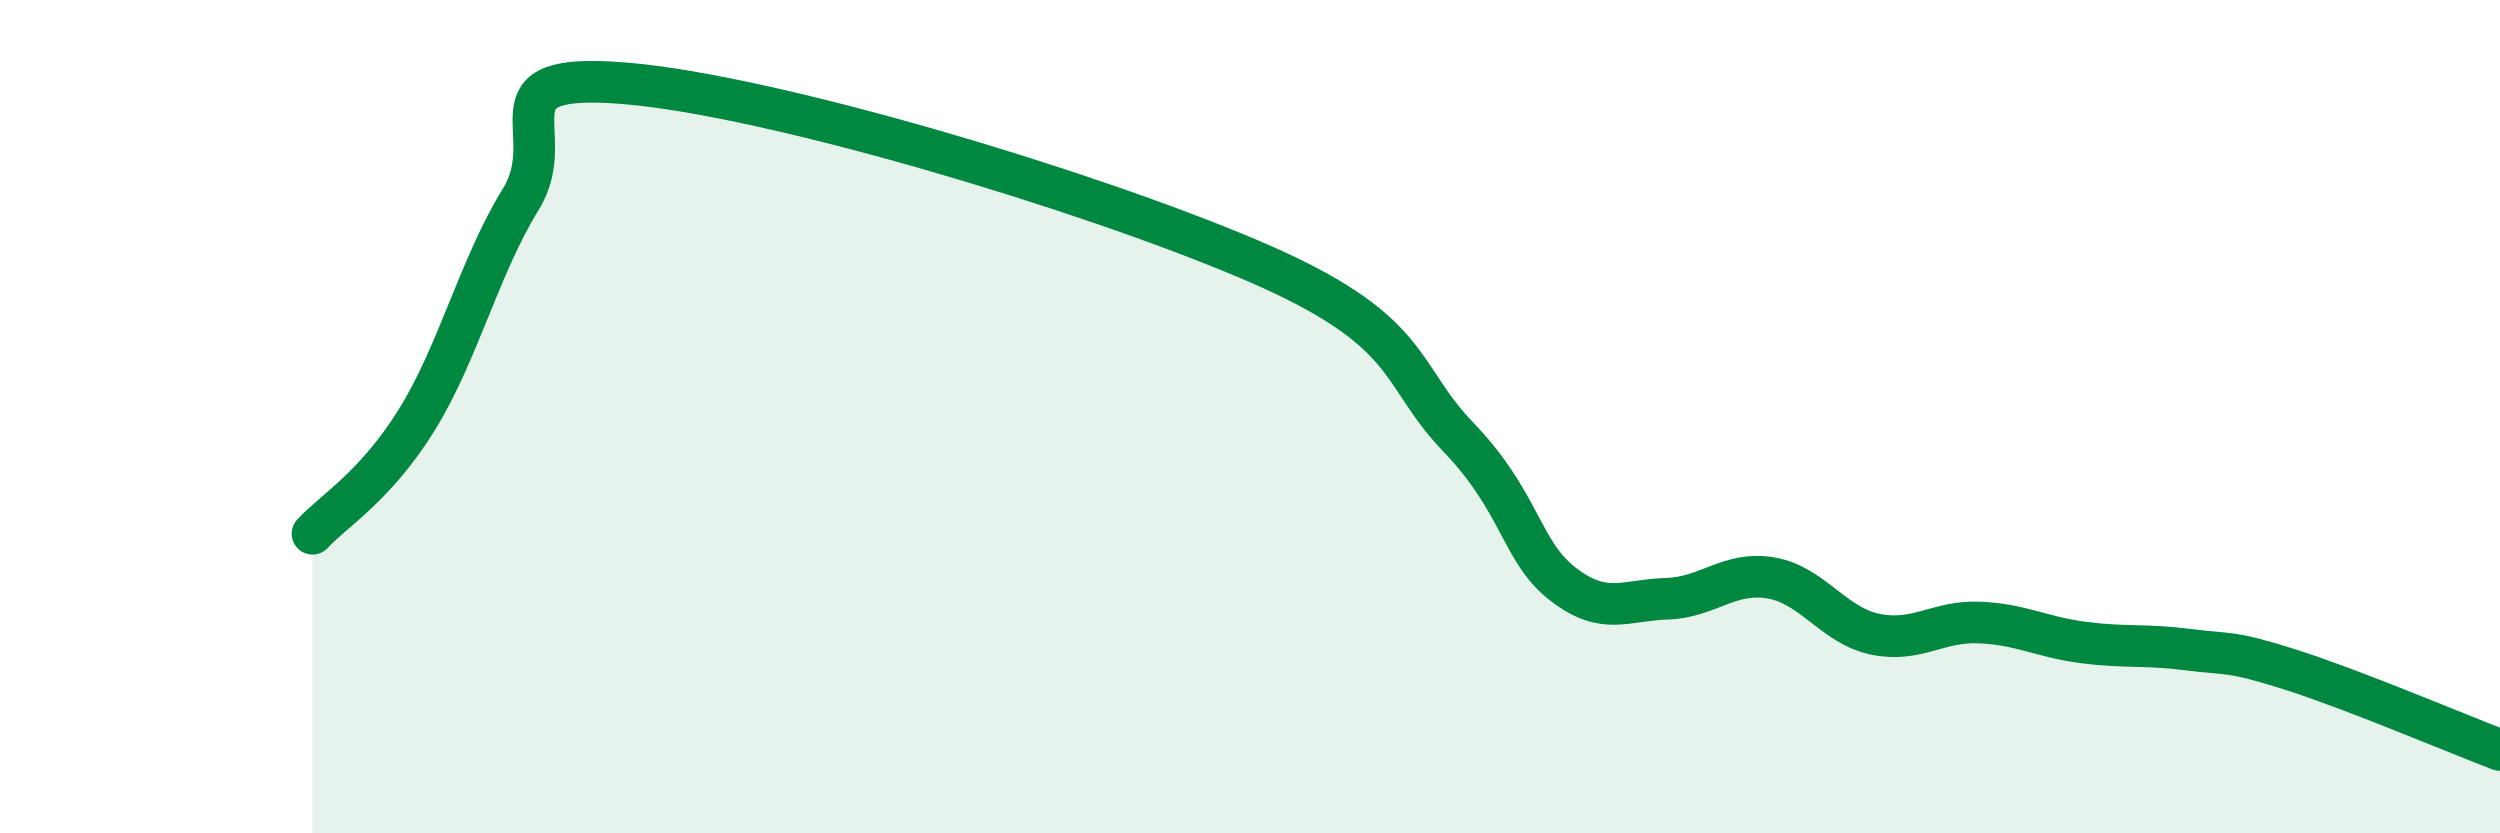 
    <svg width="60" height="20" viewBox="0 0 60 20" xmlns="http://www.w3.org/2000/svg">
      <path
        d="M 7.5,12.81 C 8,12.26 9,11.69 10,10.08 C 11,8.47 11.5,6.4 12.5,4.78 C 13.5,3.16 11.5,1.71 15,2 C 18.5,2.29 26,4.53 30,6.23 C 34,7.93 33.5,8.93 35,10.49 C 36.5,12.05 36.5,13.23 37.5,14.01 C 38.5,14.79 39,14.4 40,14.37 C 41,14.34 41.5,13.7 42.5,13.87 C 43.5,14.04 44,15.01 45,15.22 C 46,15.43 46.5,14.9 47.5,14.94 C 48.5,14.98 49,15.29 50,15.42 C 51,15.55 51.5,15.46 52.5,15.59 C 53.5,15.72 53.5,15.6 55,16.08 C 56.5,16.56 59,17.62 60,18L60 20L7.5 20Z"
        fill="#008740"
        opacity="0.1"
        stroke-linecap="round"
        stroke-linejoin="round"
      />
      <path
        d="M 7.5,12.81 C 8,12.26 9,11.69 10,10.08 C 11,8.47 11.5,6.4 12.5,4.78 C 13.5,3.16 11.5,1.71 15,2 C 18.5,2.29 26,4.53 30,6.23 C 34,7.93 33.5,8.93 35,10.49 C 36.5,12.05 36.5,13.23 37.5,14.01 C 38.5,14.79 39,14.4 40,14.37 C 41,14.34 41.5,13.7 42.5,13.87 C 43.5,14.04 44,15.01 45,15.22 C 46,15.43 46.5,14.9 47.5,14.94 C 48.5,14.98 49,15.29 50,15.42 C 51,15.55 51.5,15.46 52.5,15.59 C 53.5,15.72 53.5,15.6 55,16.08 C 56.5,16.56 59,17.62 60,18"
        stroke="#008740"
        stroke-width="1"
        fill="none"
        stroke-linecap="round"
        stroke-linejoin="round"
      />
    </svg>
  